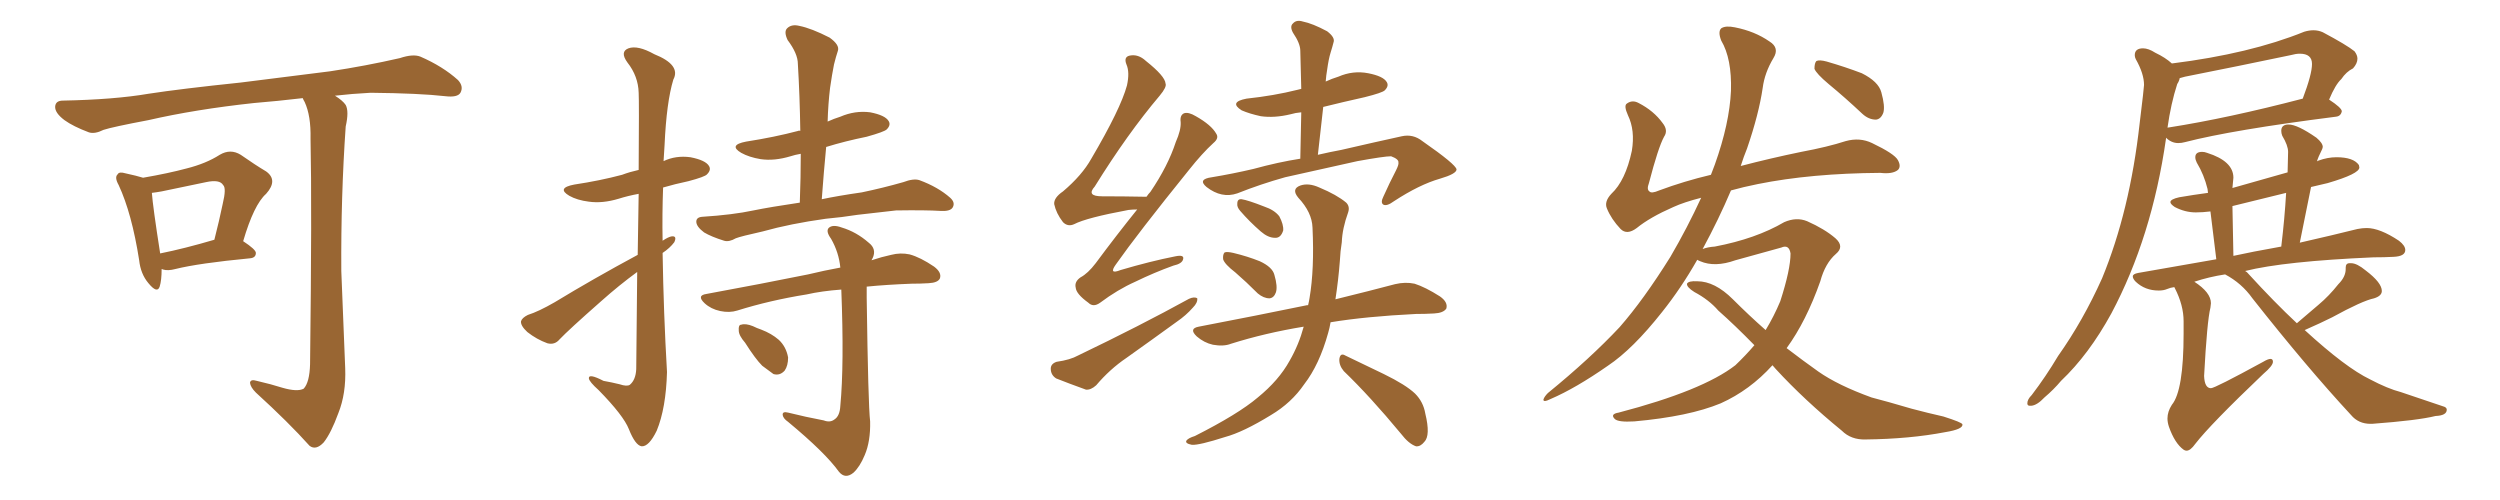 <svg xmlns="http://www.w3.org/2000/svg" xmlns:xlink="http://www.w3.org/1999/xlink" width="750" height="150"><path fill="#996633" padding="10" d="M48.49 80.71L48.49 80.71Q48.49 84.08 47.90 85.99L47.90 85.99Q47.17 88.18 44.53 84.96L44.53 84.96Q42.19 82.18 41.75 78.08L41.75 78.08Q39.55 64.01 35.60 55.52L35.60 55.52Q34.28 53.17 35.30 52.29L35.30 52.29Q35.74 51.42 37.65 52.00L37.65 52.00Q41.02 52.73 42.92 53.32L42.92 53.32Q50.54 52.00 55.96 50.54L55.96 50.54Q61.82 49.07 65.92 46.44L65.92 46.44Q69.14 44.53 72.22 46.44L72.22 46.44Q76.61 49.51 79.83 51.42L79.83 51.42Q83.50 54.05 79.83 58.15L79.83 58.15Q76.17 61.38 72.95 72.36L72.95 72.36Q76.76 74.85 76.76 75.88L76.76 75.88Q76.76 77.34 75 77.49L75 77.49Q59.62 78.96 52.59 80.71L52.59 80.71Q50.39 81.30 48.93 80.86L48.93 80.86Q48.63 80.71 48.49 80.71ZM48.05 76.03L48.05 76.03Q55.37 74.56 64.31 71.92L64.31 71.92Q65.77 66.21 66.80 61.23L66.80 61.23Q67.97 56.40 66.94 55.52L66.94 55.52Q65.92 53.76 61.82 54.64L61.82 54.64Q55.66 55.96 48.49 57.42L48.49 57.42Q46.88 57.71 45.56 57.86L45.56 57.86Q45.85 61.96 48.05 76.03ZM84.67 116.31L84.67 116.31L84.67 116.31Q89.21 117.63 91.11 116.60L91.11 116.60Q92.87 114.70 93.02 109.28L93.02 109.28Q93.60 61.96 93.16 41.60L93.16 41.60Q93.31 34.72 91.41 30.62L91.41 30.62Q90.97 29.88 90.82 29.44L90.82 29.44Q83.35 30.32 76.17 30.91L76.17 30.91Q58.59 32.81 44.53 36.04L44.53 36.04Q33.69 38.09 31.05 38.96L31.05 38.96Q28.42 40.28 26.66 39.70L26.66 39.70Q21.97 37.94 19.34 36.04L19.34 36.04Q16.41 33.84 16.55 31.93L16.55 31.93Q16.70 30.18 18.90 30.18L18.90 30.18Q34.28 29.88 44.53 28.13L44.53 28.13Q54.05 26.66 72.22 24.76L72.22 24.76Q81.30 23.58 99.02 21.39L99.02 21.39Q109.72 19.78 119.97 17.43L119.97 17.43Q123.93 16.11 126.12 16.99L126.12 16.99Q132.86 19.92 137.40 24.02L137.40 24.02Q139.16 25.93 138.13 27.83L138.13 27.83Q137.26 29.30 133.59 28.86L133.59 28.86Q125.83 27.98 111.18 27.83L111.18 27.83Q105.47 28.13 100.49 28.71L100.49 28.71Q102.83 30.18 103.71 31.49L103.71 31.49Q104.74 33.40 103.71 37.94L103.71 37.94Q102.25 58.89 102.39 81.30L102.39 81.30Q103.13 98.88 103.56 110.45L103.56 110.45Q103.86 118.07 101.51 123.93L101.51 123.93Q99.32 129.93 97.12 132.71L97.12 132.71Q94.78 135.21 92.87 133.74L92.87 133.74Q86.57 126.71 76.76 117.77L76.76 117.77Q75.15 116.16 75 114.84L75 114.84Q75.15 113.67 77.05 114.26L77.05 114.26Q81.45 115.28 84.67 116.31ZM191.31 76.46L191.31 76.46Q191.46 66.21 191.60 58.15L191.60 58.15Q188.38 58.74 185.60 59.62L185.60 59.62Q180.76 61.08 176.66 60.50L176.66 60.50Q173.14 60.06 170.80 58.74L170.80 58.74Q166.85 56.40 172.27 55.37L172.27 55.37Q180.03 54.20 186.62 52.44L186.62 52.44Q188.96 51.56 191.60 50.98L191.60 50.98Q191.75 30.18 191.60 27.83L191.60 27.83Q191.46 22.85 188.23 18.75L188.23 18.75Q185.89 15.53 188.53 14.50L188.53 14.50Q191.31 13.48 196.29 16.26L196.29 16.26Q204.35 19.48 202.00 23.88L202.00 23.88Q199.95 30.62 199.37 43.51L199.37 43.51Q199.22 46.00 199.07 48.34L199.07 48.34Q202.73 46.58 207.13 47.17L207.13 47.17Q211.67 48.05 212.70 49.80L212.70 49.80Q213.43 50.98 212.11 52.29L212.11 52.29Q211.52 53.03 206.54 54.35L206.54 54.35Q202.44 55.22 198.93 56.25L198.93 56.25Q198.63 64.16 198.78 72.22L198.78 72.22Q200.54 71.04 201.56 70.90L201.56 70.90Q203.17 70.75 202.29 72.66L202.29 72.66Q200.98 74.41 198.78 75.88L198.78 75.88Q199.07 93.90 200.10 111.62L200.10 111.62Q199.80 122.46 197.02 129.20L197.02 129.20Q194.68 134.03 192.48 133.89L192.48 133.89Q190.58 133.59 188.67 128.76L188.67 128.76Q187.06 124.66 179.59 117.04L179.59 117.04Q176.81 114.55 176.66 113.53L176.66 113.53Q176.51 111.91 181.05 114.26L181.05 114.26Q183.54 114.70 185.89 115.28L185.89 115.28Q188.09 116.02 188.96 115.43L188.96 115.43Q190.72 113.96 190.87 110.74L190.87 110.74Q191.02 94.48 191.16 81.59L191.16 81.59Q185.74 85.55 180.32 90.38L180.32 90.38Q170.51 99.02 167.87 101.81L167.87 101.81Q166.41 103.56 164.21 102.98L164.21 102.98Q160.99 101.81 158.20 99.61L158.20 99.61Q156.15 97.71 156.30 96.39L156.30 96.39Q156.59 95.36 158.35 94.48L158.35 94.48Q161.57 93.46 166.41 90.67L166.41 90.67Q177.98 83.64 191.31 76.46ZM247.71 65.63L247.71 65.63Q237.16 67.09 228.81 69.43L228.81 69.43Q222.22 70.90 220.75 71.48L220.75 71.48Q218.70 72.66 217.24 72.22L217.24 72.22Q213.43 71.04 211.23 69.73L211.23 69.73Q208.89 67.97 208.89 66.50L208.89 66.50Q208.89 65.19 210.64 65.04L210.64 65.04Q219.87 64.45 226.03 63.13L226.03 63.13Q231.01 62.11 239.94 60.79L239.94 60.79Q240.23 53.17 240.23 46.14L240.23 46.14Q238.48 46.44 237.16 46.88L237.16 46.88Q232.32 48.34 228.22 47.75L228.22 47.75Q224.71 47.17 222.36 45.85L222.36 45.85Q218.41 43.51 223.83 42.48L223.83 42.48Q232.32 41.16 239.50 39.26L239.50 39.26Q239.65 39.11 240.09 39.26L240.09 39.26Q239.94 28.86 239.36 19.19L239.36 19.19Q239.36 16.11 236.28 12.01L236.28 12.01Q235.11 9.52 236.13 8.50L236.13 8.50Q237.45 7.18 239.79 7.76L239.79 7.76Q243.46 8.50 248.88 11.28L248.88 11.28Q251.95 13.48 251.37 15.23L251.37 15.23Q250.78 16.99 250.20 19.34L250.20 19.34Q249.61 22.27 249.02 26.37L249.02 26.37Q248.44 31.20 248.29 36.47L248.29 36.47Q250.20 35.60 252.10 35.01L252.10 35.01Q256.49 33.11 261.04 33.69L261.04 33.69Q265.58 34.57 266.60 36.33L266.60 36.33Q267.33 37.50 266.02 38.82L266.02 38.82Q265.28 39.55 260.01 41.02L260.01 41.02Q253.56 42.33 247.85 44.09L247.85 44.09Q247.12 51.71 246.53 59.77L246.53 59.77Q251.37 58.74 258.54 57.71L258.54 57.71Q264.84 56.40 271.00 54.64L271.00 54.64Q274.07 53.47 275.83 54.05L275.83 54.05Q281.40 56.10 285.06 59.33L285.06 59.33Q286.67 60.79 285.79 62.26L285.79 62.26Q285.06 63.43 282.28 63.28L282.28 63.28Q277.59 62.99 268.80 63.13L268.80 63.13Q262.21 63.87 257.23 64.45L257.23 64.45Q252.54 65.19 247.71 65.63ZM247.12 126.12L247.12 126.12Q249.02 126.86 250.34 125.83L250.34 125.83Q251.95 124.80 252.10 121.73L252.10 121.73Q253.27 109.42 252.39 86.87L252.39 86.87Q246.53 87.30 241.99 88.33L241.99 88.33Q231.01 90.09 221.19 93.16L221.19 93.16Q218.85 93.90 216.06 93.31L216.06 93.31Q213.28 92.72 211.38 90.97L211.38 90.97Q208.89 88.62 211.96 88.18L211.96 88.18Q228.66 85.11 242.43 82.32L242.43 82.32Q247.27 81.15 252.10 80.27L252.10 80.27Q251.66 75.73 249.32 71.63L249.32 71.63Q247.71 69.43 248.58 68.41L248.58 68.41Q249.76 67.24 252.54 68.26L252.54 68.26Q256.93 69.58 260.60 72.80L260.60 72.80Q263.09 74.71 261.77 77.49L261.77 77.49Q261.62 77.64 261.47 78.08L261.47 78.08Q264.55 77.05 267.33 76.46L267.33 76.46Q270.12 75.73 272.90 76.32L272.90 76.32Q276.12 77.20 280.22 79.98L280.22 79.98Q282.57 81.74 281.98 83.50L281.98 83.50Q281.40 84.81 278.61 84.96L278.61 84.96Q276.12 85.11 273.49 85.11L273.49 85.11Q265.87 85.40 260.01 85.99L260.01 85.99Q260.01 87.45 260.01 89.36L260.01 89.36Q260.45 121.44 261.04 126.42L261.04 126.42Q261.18 132.42 259.42 136.52L259.42 136.52Q257.96 140.04 256.05 141.80L256.05 141.80Q253.56 143.85 251.66 141.50L251.66 141.50Q247.56 135.79 236.43 126.56L236.43 126.56Q234.96 125.54 234.81 124.51L234.81 124.51Q234.67 123.34 236.43 123.78L236.43 123.78Q241.70 125.10 247.12 126.12ZM223.54 102.83L223.54 102.83L223.54 102.83Q221.63 100.63 221.63 99.17L221.63 99.17Q221.48 97.41 222.36 97.41L222.36 97.41Q223.68 96.97 225.88 97.85L225.88 97.85Q227.05 98.44 228.37 98.88L228.37 98.88Q231.45 100.05 233.64 101.95L233.64 101.95Q235.84 104.00 236.43 107.23L236.43 107.23Q236.43 109.72 235.40 111.18L235.40 111.18Q233.94 112.79 232.03 112.21L232.03 112.21Q230.57 111.18 228.66 109.72L228.66 109.72Q226.61 107.67 223.54 102.83ZM341.16 62.84L341.16 62.84Q339.84 62.84 338.53 62.99L338.53 62.99Q325.93 65.33 322.27 67.24L322.27 67.24Q320.36 68.12 318.90 66.65L318.90 66.65Q316.85 64.01 316.26 61.23L316.26 61.23Q316.11 59.33 318.90 57.42L318.90 57.42Q324.61 52.59 327.39 47.61L327.39 47.61Q336.18 32.67 338.09 25.63L338.09 25.63Q338.96 21.68 337.94 19.34L337.94 19.34Q337.06 17.14 338.82 16.70L338.82 16.70Q341.46 16.11 343.80 18.31L343.80 18.31Q349.51 22.85 349.66 25.05L349.66 25.05Q350.10 26.07 347.90 28.71L347.90 28.71Q338.23 40.14 328.42 55.96L328.42 55.96Q325.78 58.89 330.62 58.89L330.62 58.89Q336.77 58.89 343.95 59.03L343.95 59.03Q344.53 58.15 345.12 57.57L345.12 57.57Q350.39 49.80 352.73 42.63L352.73 42.63Q354.35 38.96 354.20 36.62L354.20 36.62Q353.91 34.57 355.22 33.98L355.22 33.98Q356.54 33.54 358.74 34.86L358.74 34.86Q363.43 37.50 364.89 40.14L364.89 40.14Q365.77 41.46 364.01 42.92L364.01 42.92Q360.64 46.00 356.69 50.98L356.69 50.98Q341.31 70.02 334.72 79.39L334.72 79.39Q332.52 82.47 336.18 81.01L336.18 81.01Q345.12 78.37 352.59 76.90L352.59 76.90Q355.37 76.32 354.93 77.78L354.93 77.78Q354.64 79.10 352.00 79.69L352.00 79.69Q346.29 81.74 340.58 84.52L340.58 84.52Q335.30 86.87 330.03 90.82L330.03 90.82Q327.98 92.29 326.51 90.82L326.51 90.82Q322.85 88.18 322.71 86.28L322.71 86.28Q322.27 84.52 324.17 83.20L324.17 83.20Q326.37 82.03 328.71 78.96L328.71 78.96Q335.01 70.46 341.16 62.84ZM316.99 108.54L316.99 108.54Q321.09 107.96 323.44 106.64L323.44 106.64Q342.04 97.71 356.69 89.65L356.69 89.65Q358.30 88.92 359.18 89.50L359.18 89.50Q359.33 90.82 357.86 92.29L357.86 92.29Q355.81 94.63 353.03 96.53L353.03 96.53Q345.56 101.95 337.94 107.37L337.94 107.37Q332.96 110.74 328.86 115.58L328.86 115.58Q327.25 117.04 325.78 116.89L325.78 116.89Q320.51 114.99 316.85 113.53L316.85 113.53Q315.23 112.50 315.23 110.60L315.23 110.60Q315.23 109.13 316.99 108.54ZM370.61 81.74L370.61 81.74Q367.38 79.25 366.94 77.78L366.94 77.78Q366.80 76.32 367.38 75.73L367.38 75.73Q368.12 75.44 370.02 75.88L370.02 75.88Q374.27 76.90 377.93 78.37L377.93 78.37Q381.74 80.13 382.32 82.47L382.32 82.47Q383.35 85.99 382.76 87.74L382.76 87.74Q382.18 89.36 380.86 89.50L380.86 89.50Q379.10 89.50 377.34 88.04L377.34 88.04Q373.83 84.52 370.61 81.74ZM372.07 63.28L372.07 63.28Q371.04 62.11 371.19 61.08L371.19 61.08Q371.19 59.62 372.51 59.77L372.51 59.77Q374.41 60.06 379.25 61.96L379.25 61.96Q382.32 62.99 383.79 64.89L383.79 64.89Q385.11 67.38 384.96 69.14L384.96 69.14Q384.23 71.48 382.47 71.34L382.47 71.34Q380.42 71.34 378.22 69.43L378.22 69.43Q374.85 66.50 372.07 63.28ZM391.11 98.00L391.11 98.00Q379.54 99.90 369.29 103.13L369.29 103.13Q367.09 104.00 363.87 103.42L363.87 103.42Q361.23 102.83 359.03 100.93L359.03 100.93Q356.54 98.58 359.62 98.00L359.62 98.00Q377.20 94.63 392.14 91.55L392.14 91.55Q392.29 91.55 392.43 91.55L392.43 91.55Q392.72 90.38 392.87 89.36L392.87 89.36Q394.34 80.71 393.75 68.26L393.75 68.26Q393.60 63.72 389.50 59.33L389.50 59.33Q387.30 56.69 390.09 55.66L390.09 55.66Q392.58 54.79 395.80 56.25L395.80 56.25Q401.07 58.45 403.86 60.79L403.86 60.79Q405.03 61.96 404.44 63.72L404.44 63.72Q402.69 68.55 402.54 72.66L402.54 72.66Q402.10 75.29 401.95 78.37L401.95 78.37Q401.51 84.08 400.63 89.79L400.63 89.79Q411.33 87.16 418.51 85.25L418.51 85.25Q421.58 84.52 424.37 85.11L424.37 85.11Q427.59 86.13 431.98 88.92L431.98 88.92Q434.47 90.67 433.89 92.58L433.89 92.58Q433.01 93.90 430.22 94.04L430.22 94.04Q427.59 94.19 424.80 94.19L424.80 94.19Q409.86 94.92 399.17 96.68L399.17 96.68Q398.88 98.44 398.44 99.90L398.44 99.90Q395.80 109.42 391.26 115.28L391.26 115.28Q387.45 120.85 381.30 124.51L381.30 124.51Q372.95 129.64 367.53 131.10L367.53 131.10Q359.77 133.59 357.57 133.45L357.57 133.45Q355.37 133.01 355.96 132.13L355.96 132.13Q356.54 131.40 358.45 130.81L358.45 130.81Q371.48 124.22 377.34 119.24L377.34 119.24Q383.64 114.11 386.87 108.25L386.87 108.25Q389.65 103.42 391.11 98.00ZM403.13 111.33L403.13 111.33Q401.66 109.57 401.81 107.67L401.81 107.67Q402.10 105.76 403.56 106.64L403.56 106.64Q407.52 108.54 415.14 112.21L415.14 112.21Q421.73 115.43 424.51 118.07L424.51 118.07Q427.00 120.56 427.59 124.07L427.59 124.07Q429.20 130.66 427.29 132.57L427.29 132.57Q426.12 134.03 424.80 133.89L424.80 133.89Q422.61 133.15 420.26 130.08L420.26 130.08Q411.04 118.95 403.13 111.33ZM397.71 24.46L397.71 24.46L397.71 24.46Q399.61 23.58 401.51 23.00L401.51 23.00Q405.91 21.09 410.45 21.97L410.45 21.97Q414.99 22.85 416.02 24.61L416.02 24.61Q416.75 25.78 415.43 27.10L415.43 27.10Q414.70 27.83 409.42 29.15L409.42 29.15Q402.83 30.62 396.97 32.08L396.97 32.08Q396.24 38.96 395.36 46.44L395.36 46.44Q399.17 45.56 402.39 44.97L402.39 44.97Q412.50 42.63 420.56 40.87L420.56 40.87Q423.93 40.14 426.71 42.33L426.71 42.33Q436.82 49.37 436.96 50.83L436.96 50.83Q436.96 52.15 431.98 53.61L431.98 53.61Q425.83 55.37 418.21 60.35L418.21 60.35Q416.02 61.96 414.99 61.38L414.99 61.38Q414.11 60.79 414.99 59.03L414.99 59.03Q416.89 54.79 418.80 51.12L418.80 51.12Q419.68 49.37 419.53 48.78L419.53 48.78Q419.68 47.75 417.33 46.88L417.33 46.88Q415.28 46.88 407.23 48.34L407.23 48.34Q393.90 51.27 385.55 53.17L385.55 53.17Q378.22 55.22 371.19 58.01L371.19 58.01Q366.50 59.62 361.96 56.10L361.96 56.10Q359.18 53.76 363.57 53.17L363.57 53.17Q369.73 52.15 376.03 50.68L376.03 50.68Q383.50 48.63 390.09 47.61L390.09 47.61Q390.23 40.43 390.38 33.69L390.38 33.69Q388.62 33.84 387.16 34.28L387.16 34.28Q382.32 35.45 378.22 34.86L378.22 34.86Q374.85 34.13 372.51 33.11L372.51 33.11Q368.55 30.62 373.97 29.59L373.97 29.59Q382.18 28.71 389.21 26.95L389.21 26.95Q389.79 26.81 390.38 26.66L390.38 26.66Q390.23 20.65 390.09 15.23L390.09 15.23Q390.09 13.04 387.89 9.81L387.89 9.81Q386.87 7.91 387.89 7.03L387.89 7.03Q388.92 5.86 390.82 6.45L390.82 6.45Q393.75 7.03 398.14 9.38L398.14 9.38Q400.63 11.28 400.05 12.74L400.05 12.74Q399.76 13.92 399.17 15.82L399.17 15.82Q398.58 17.72 398.14 20.95L398.14 20.95Q397.85 22.56 397.71 24.46ZM531.74 109.57L531.74 109.57Q525 117.04 516.21 121.00L516.21 121.00Q506.69 124.95 490.28 126.42L490.28 126.42Q485.45 126.71 484.42 125.68L484.42 125.68Q482.96 124.22 485.60 123.78L485.60 123.78Q510.79 117.19 520.61 109.57L520.61 109.57Q523.68 106.64 526.32 103.56L526.32 103.56Q520.46 97.56 515.48 93.16L515.48 93.16Q512.70 89.94 508.30 87.60L508.30 87.60Q505.96 86.13 506.10 85.11L506.10 85.11Q506.54 84.23 509.18 84.38L509.18 84.38Q514.45 84.38 519.87 89.79L519.87 89.79Q524.71 94.63 529.69 99.02L529.69 99.02Q532.18 94.92 534.08 90.38L534.08 90.38Q537.16 80.86 537.16 76.03L537.16 76.03Q536.72 73.24 534.38 74.27L534.38 74.27Q527.64 76.17 520.61 78.08L520.61 78.08Q514.45 80.27 510.06 78.37L510.06 78.37Q509.33 78.08 509.18 77.93L509.18 77.93Q504.35 86.43 498.63 93.60L498.63 93.60Q489.84 104.74 482.37 109.72L482.37 109.72Q472.71 116.46 465.23 119.68L465.23 119.68Q462.89 120.85 463.04 119.82L463.04 119.82Q463.33 118.95 464.36 117.92L464.36 117.92Q477.10 107.52 485.89 98.14L485.89 98.14Q493.07 89.94 501.12 77.05L501.12 77.05Q506.25 68.26 510.35 59.33L510.35 59.33Q505.22 60.64 502.00 62.11L502.00 62.11Q494.97 65.19 491.02 68.41L491.02 68.41Q488.09 70.61 486.18 68.70L486.18 68.70Q483.40 65.77 482.08 62.55L482.08 62.55Q481.20 60.50 483.40 58.15L483.40 58.15Q487.65 54.20 489.55 45.26L489.55 45.26Q490.58 39.11 488.38 34.57L488.38 34.57Q487.06 31.64 488.09 31.05L488.09 31.05Q489.70 29.88 491.60 30.91L491.60 30.91Q496.14 33.25 498.78 36.91L498.78 36.91Q500.54 39.11 499.22 41.02L499.22 41.02Q497.46 44.24 494.68 54.93L494.68 54.93Q493.95 56.84 494.82 57.42L494.82 57.42Q495.41 58.15 497.75 57.13L497.75 57.13Q505.22 54.35 513.28 52.44L513.28 52.44Q513.87 50.83 514.45 49.37L514.45 49.37Q518.85 37.06 519.29 27.25L519.29 27.25Q519.58 17.58 516.36 12.16L516.36 12.16Q515.33 9.52 516.36 8.50L516.36 8.50Q517.68 7.62 520.46 8.20L520.46 8.20Q526.46 9.38 530.86 12.45L530.86 12.45Q533.94 14.36 532.03 17.43L532.03 17.43Q529.39 21.83 528.81 26.37L528.81 26.37Q527.64 34.28 524.12 44.53L524.12 44.53Q523.10 47.02 522.22 49.80L522.22 49.80Q531.15 47.46 540.38 45.56L540.38 45.56Q548.29 44.09 553.71 42.33L553.71 42.33Q557.96 41.16 561.62 42.92L561.62 42.92Q568.36 46.14 569.38 48.05L569.38 48.05Q570.41 49.95 569.38 50.98L569.38 50.98Q567.77 52.29 564.11 51.86L564.11 51.86Q543.31 52.00 527.34 55.22L527.34 55.22Q522.95 56.10 519.29 57.13L519.29 57.13Q515.63 65.77 510.79 74.71L510.79 74.71Q512.26 74.12 514.45 73.97L514.45 73.97Q526.76 71.63 535.25 66.65L535.25 66.65Q538.92 65.04 542.14 66.36L542.14 66.36Q547.41 68.70 550.63 71.48L550.63 71.48Q553.42 73.97 550.78 76.17L550.78 76.17Q547.56 78.96 546.09 84.38L546.09 84.38Q541.85 96.39 535.99 104.44L535.99 104.44Q540.97 108.25 545.51 111.47L545.51 111.47Q551.37 115.58 561.47 119.24L561.47 119.24Q566.02 120.41 573.49 122.61L573.49 122.61Q578.47 123.93 583.01 124.95L583.01 124.95Q588.57 126.71 588.72 127.29L588.72 127.29Q589.01 128.76 583.59 129.64L583.59 129.64Q572.90 131.69 559.72 131.84L559.72 131.84Q555.32 131.98 552.54 129.20L552.54 129.20Q541.26 119.97 532.76 110.74L532.76 110.74Q532.18 110.01 531.74 109.57ZM548.58 25.20L548.58 25.20L548.58 25.20Q544.92 22.12 544.34 20.65L544.34 20.65Q544.34 18.90 544.92 18.31L544.92 18.31Q545.80 17.87 548.00 18.46L548.00 18.46Q553.56 20.07 558.54 21.97L558.54 21.97Q563.53 24.46 564.40 27.69L564.40 27.69Q565.58 31.93 564.99 33.84L564.99 33.84Q564.26 35.74 562.79 35.89L562.79 35.89Q560.60 35.89 558.69 34.13L558.69 34.13Q553.56 29.30 548.58 25.20ZM609.38 121.73L609.38 121.73L608.94 121.73Q608.20 121.73 608.20 121.00L608.20 121.00Q608.20 119.82 609.52 118.51L609.52 118.51Q613.77 112.94 617.43 106.79L617.43 106.79Q624.90 96.24 630.62 83.50L630.62 83.50Q638.96 63.28 641.89 37.06L641.89 37.06Q643.21 26.22 643.21 25.49L643.21 25.49Q643.21 22.12 640.72 17.72L640.72 17.72Q640.43 17.14 640.43 16.55L640.43 16.55Q640.43 14.50 642.92 14.50L642.92 14.50Q644.53 14.50 646.58 15.82L646.58 15.82Q649.66 17.29 651.56 19.04L651.56 19.04Q675 16.11 691.26 9.52L691.26 9.52Q692.72 9.08 694.04 9.08L694.04 9.08Q695.51 9.08 696.83 9.67L696.83 9.67Q704.00 13.48 706.35 15.38L706.35 15.38Q707.23 16.55 707.23 17.58L707.23 17.58Q707.23 19.04 705.91 20.51L705.91 20.51Q703.86 21.53 702.39 23.73L702.39 23.73Q700.63 25.34 698.73 29.88L698.73 29.88Q702.54 32.37 702.54 33.40L702.54 33.40Q702.25 34.86 700.78 35.01L700.78 35.01Q669.73 38.96 655.52 42.63L655.52 42.63Q654.49 42.92 653.47 42.92L653.47 42.92Q651.42 42.92 649.80 41.31L649.80 41.31L649.80 41.60Q645.56 71.19 633.40 94.04L633.40 94.04Q626.66 106.35 618.31 114.26L618.31 114.26Q616.11 116.89 613.33 119.24L613.33 119.24Q611.13 121.58 609.38 121.73ZM650.24 38.38L650.24 38.38Q650.24 38.23 650.68 38.23L650.68 38.23Q668.41 35.45 690.82 29.59L690.82 29.59Q693.60 22.27 693.60 19.19L693.60 19.19Q693.60 16.11 689.94 16.11L689.94 16.11Q688.77 16.11 687.16 16.55L687.16 16.55Q671.78 19.78 655.52 23.00L655.52 23.00L653.91 23.44Q653.76 24.32 653.17 25.20L653.17 25.20Q651.27 31.05 650.24 38.38ZM655.96 135.21L655.96 135.21Q655.52 135.21 655.08 134.91L655.08 134.91Q652.44 133.01 650.68 128.03L650.68 128.03Q650.24 126.71 650.24 125.54L650.24 125.54Q650.24 123.49 651.56 121.44L651.56 121.44Q655.08 117.19 655.08 100.05L655.08 100.05L655.08 96.39Q655.08 91.55 652.44 86.43L652.44 86.43L652.29 86.13Q651.12 86.28 650.10 86.72Q649.07 87.16 647.61 87.16L647.61 87.16Q643.51 87.16 640.72 84.52L640.72 84.52Q639.84 83.64 639.84 82.91L639.84 82.91Q639.84 82.18 641.46 81.88L641.46 81.88L664.89 77.78L663.13 63.43Q660.79 63.72 658.74 63.72L658.74 63.72Q655.52 63.72 652.44 62.11L652.44 62.11Q651.12 61.23 651.12 60.64L651.12 60.64Q651.12 59.77 653.76 59.18L653.76 59.18Q658.01 58.45 662.40 57.86L662.40 57.86L662.26 56.69Q661.23 52.44 659.03 48.78L659.03 48.78Q658.59 47.90 658.59 47.17L658.59 47.17Q658.59 45.56 660.64 45.56L660.64 45.56Q661.38 45.56 662.11 45.85L662.11 45.85Q670.02 48.34 670.02 53.32L670.02 53.32L669.73 56.40L686.28 51.71L686.43 45.56Q686.43 43.65 684.67 40.72L684.67 40.72Q684.38 39.99 684.38 39.26L684.38 39.26Q684.38 37.35 686.57 37.35L686.57 37.35Q689.21 37.35 694.92 41.31L694.92 41.31Q696.83 42.92 696.83 44.09L696.83 44.09L696.68 44.68Q695.36 47.31 695.07 48.49L695.07 48.49Q695.07 48.34 695.51 48.19L695.51 48.19Q698.29 47.17 700.93 47.17L700.93 47.17Q706.05 47.17 707.67 49.51L707.67 49.51L707.81 50.24Q707.81 52.15 698.29 54.93L698.29 54.93L693.31 56.10L689.94 72.80Q700.20 70.46 707.23 68.70L707.23 68.70Q708.69 68.41 710.01 68.41L710.01 68.41Q713.96 68.41 719.68 72.22L719.68 72.22Q721.58 73.68 721.58 75L721.58 75Q721.58 76.90 718.07 77.05L718.07 77.05Q715.28 77.20 712.06 77.20L712.06 77.20Q685.25 78.37 673.54 81.30L673.54 81.30Q674.12 81.59 674.56 82.18L674.56 82.18Q682.32 90.67 689.06 96.97L689.06 96.97Q692.43 94.04 695.58 91.41Q698.73 88.77 701.51 85.25L701.51 85.25Q703.71 83.06 703.71 80.71L703.71 80.71L703.71 80.27Q703.71 78.96 704.88 78.96L704.88 78.96L705.32 78.96Q707.08 78.96 709.72 81.15L709.72 81.15Q714.55 84.81 714.55 87.30L714.55 87.30Q714.55 88.77 712.21 89.50L712.21 89.50Q708.69 90.23 699.61 95.21L699.61 95.21Q696.39 96.83 691.41 99.02L691.41 99.02Q703.71 110.30 711.04 113.82L711.04 113.82Q716.31 116.60 720.26 117.63L720.26 117.63L732.86 121.88Q734.03 122.17 734.03 122.90L734.03 122.90Q734.03 124.66 730.66 124.80L730.66 124.80Q725.39 126.12 711.62 127.15L711.62 127.15L711.18 127.15Q707.52 127.15 705.32 124.51L705.32 124.51Q692.14 110.30 675.73 89.50L675.73 89.50Q672.51 84.96 667.53 82.32L667.53 82.32Q662.70 83.06 658.30 84.52L658.30 84.52Q663.28 87.74 663.28 90.97L663.28 90.97L663.13 92.29Q662.11 96.39 661.23 112.79L661.23 112.79Q661.38 116.46 663.28 116.46L663.28 116.46Q664.45 116.46 678.96 108.54L678.96 108.54Q680.42 107.67 681.15 107.67L681.15 107.67Q681.88 107.67 681.88 108.54L681.88 108.54Q681.88 109.72 678.96 112.21L678.96 112.21Q663.13 127.29 658.59 133.15L658.59 133.15Q657.13 135.21 655.96 135.21ZM669.73 61.82L670.02 76.76Q675.29 75.59 684.38 73.97L684.38 73.97Q685.40 65.48 685.84 57.86L685.84 57.86L669.73 61.82Z"/></svg>